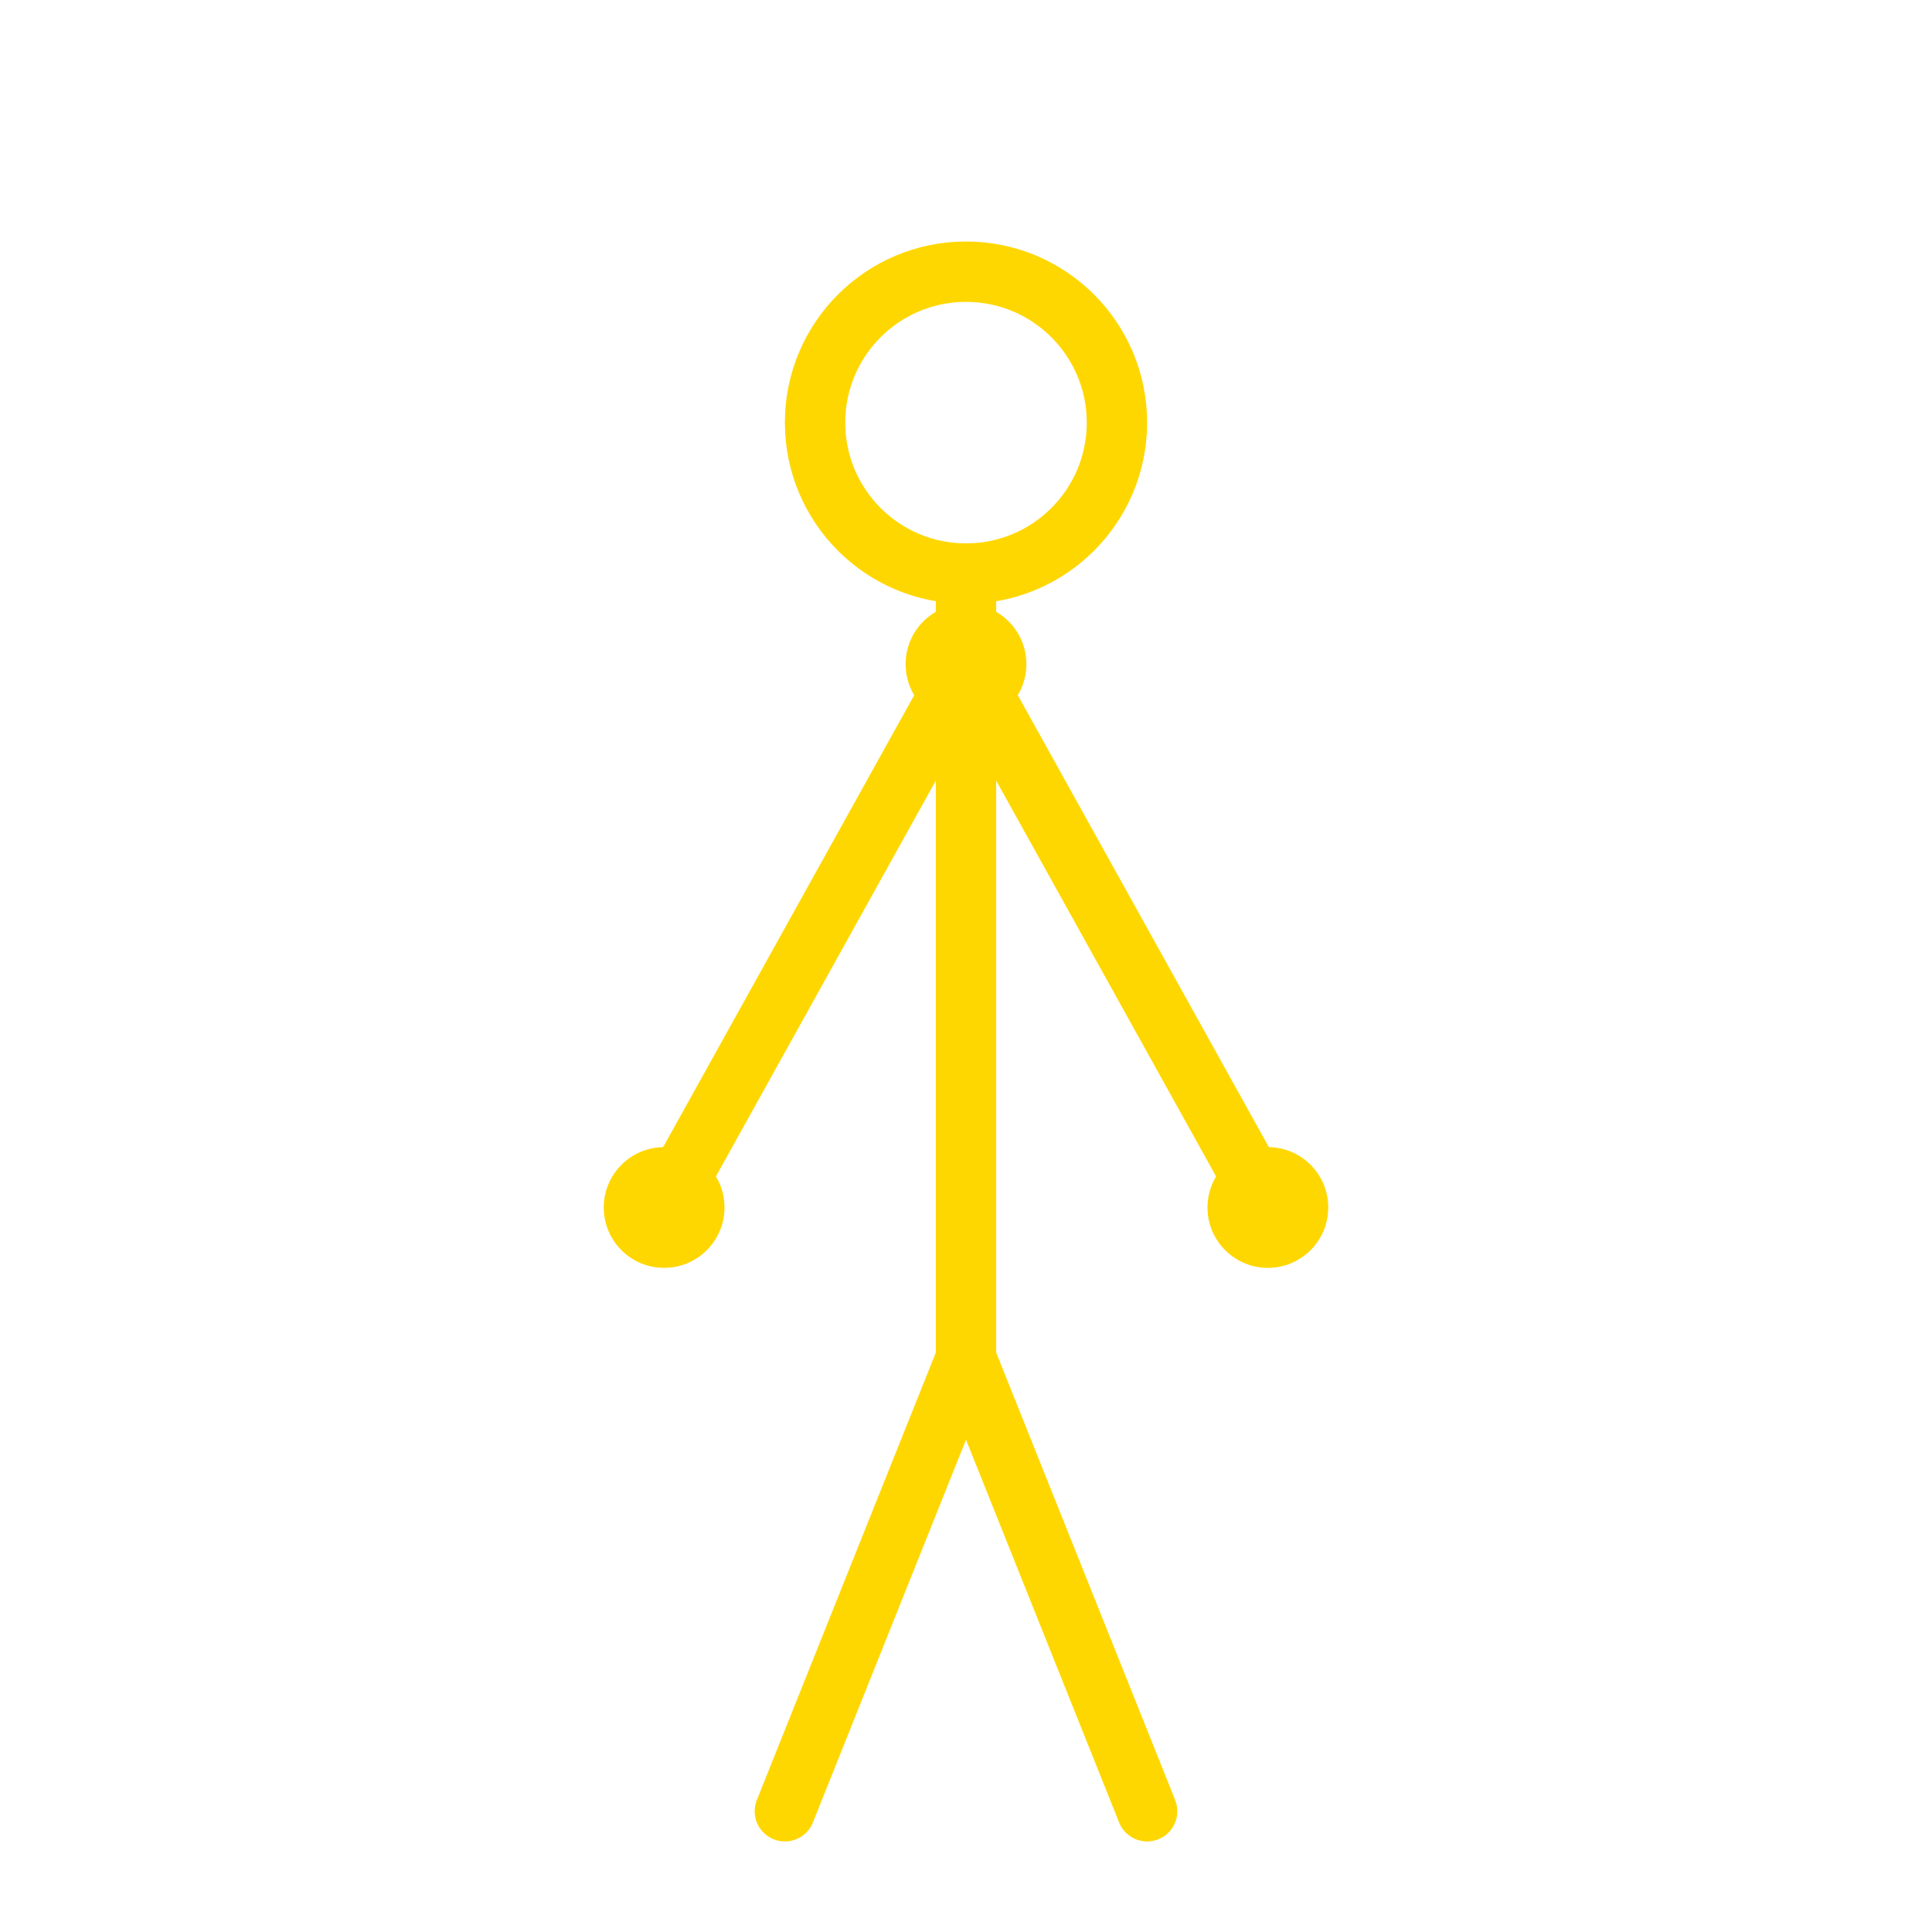 <svg width="64" height="64" viewBox="0 0 64 64" xmlns="http://www.w3.org/2000/svg">
    <defs>
        <style>
            .bone { stroke: #ffd700; stroke-width: 2; stroke-linecap: round; fill: none; }
            .joint { fill: #ffd700; }
        </style>
    </defs>
    
    <!-- Body -->
    <line x1="32" y1="20" x2="32" y2="45" class="bone" />
    
    <!-- Head -->
    <circle cx="32" cy="14" r="5" class="bone" />
    
    <!-- Arms (Down at sides) -->
    <line x1="32" y1="22" x2="22" y2="40" class="bone" />
    <line x1="32" y1="22" x2="42" y2="40" class="bone" />
    
    <!-- Legs -->
    <line x1="32" y1="45" x2="26" y2="60" class="bone" />
    <line x1="32" y1="45" x2="38" y2="60" class="bone" />
    
    <!-- Joints -->
    <circle cx="32" cy="22" r="2" class="joint" />
    <circle cx="22" cy="40" r="2" class="joint" />
    <circle cx="42" cy="40" r="2" class="joint" />
</svg>
